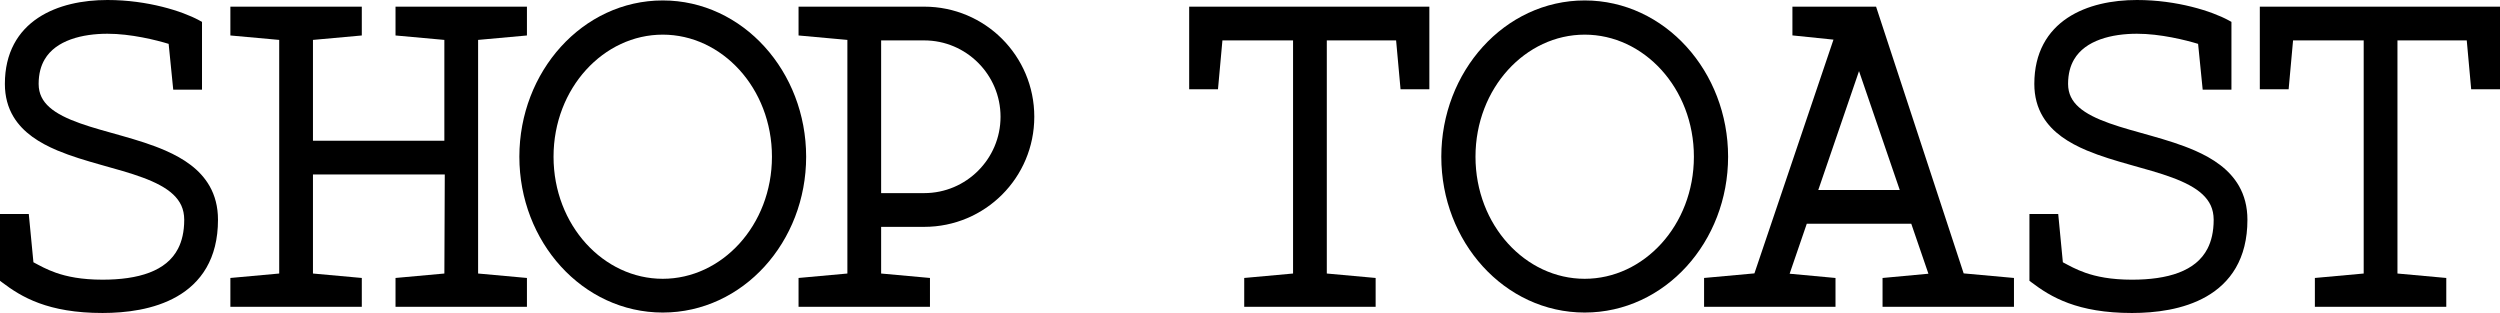 <!-- Generator: Adobe Illustrator 19.0.0, SVG Export Plug-In  -->
<svg version="1.1"
	 xmlns="http://www.w3.org/2000/svg" xmlns:xlink="http://www.w3.org/1999/xlink" xmlns:a="http://ns.adobe.com/AdobeSVGViewerExtensions/3.0/"
	 x="0px" y="0px" width="358.728px" height="44.911px" viewBox="0 0 358.728 44.911"
	 style="overflow:scroll;enable-background:new 0 0 358.728 44.911;" xml:space="preserve">
<defs>
</defs>
<path d="M23.751,21.609c-3.933-1.72-8.63-2.618-12.264-3.915c-1.816-0.642-3.351-1.385-4.372-2.292
	c-0.513-0.453-0.899-0.94-1.162-1.484c-0.262-0.544-0.407-1.15-0.409-1.878c0.002-1.468,0.329-2.606,0.867-3.52
	c0.806-1.367,2.128-2.281,3.745-2.866c1.611-0.583,3.49-0.812,5.26-0.811c3.362-0.005,7.025,0.912,8.784,1.452l0.658,6.575h4.128
	V12.04c0-5.415,0-3.886,0-8.409V3.138l-0.433-0.235c-1.199-0.65-3.016-1.365-5.275-1.931C21.02,0.408,18.329,0,15.416,0
	C11.9,0.003,8.281,0.695,5.458,2.567C4.049,3.504,2.847,4.746,2.009,6.325C1.169,7.904,0.699,9.808,0.7,12.04
	c-0.002,1.819,0.44,3.385,1.223,4.693c1.375,2.296,3.703,3.758,6.317,4.861c3.928,1.649,8.617,2.537,12.242,3.887
	c1.812,0.669,3.341,1.453,4.364,2.419c1.021,0.975,1.579,2.064,1.589,3.632c-0.001,1.71-0.328,3.067-0.891,4.156
	c-0.846,1.627-2.234,2.712-4.102,3.429c-1.863,0.712-4.187,1.015-6.726,1.014c-3.041-0.001-5.133-0.447-6.701-0.996
	c-1.362-0.478-2.326-1.031-3.219-1.503L4.13,30.704H0v0.829v8.757l0.329,0.249c1.333,1.009,2.98,2.12,5.27,2.96
	c2.291,0.842,5.215,1.413,9.117,1.412c3.294-0.005,7.352-0.458,10.693-2.372c1.668-0.957,3.152-2.297,4.205-4.115
	c1.055-1.818,1.667-4.097,1.666-6.891c0.002-1.878-0.437-3.494-1.215-4.852C28.697,24.298,26.369,22.758,23.751,21.609z"/>
<polygon points="68.604,5.726 75.611,5.09 75.611,0.955 56.754,0.955 56.754,5.09 63.761,5.726 63.761,20.193 44.907,20.193 
	44.907,5.726 51.915,5.09 51.915,0.955 33.057,0.955 33.057,5.09 40.064,5.726 40.064,39.248 33.057,39.885 33.057,44.019 
	51.915,44.019 51.915,39.885 44.907,39.248 44.907,25.036 63.821,25.036 63.764,39.248 56.754,39.885 56.754,44.019 75.611,44.019 
	75.611,39.885 68.604,39.248 "/>
<path d="M132.613,0.955h-18.028V5.09l7.007,0.636v33.522l-7.007,0.637v4.134h18.857v-4.134l-7.007-0.637v-6.696h6.178
	c4.366,0,8.322-1.766,11.177-4.622c2.857-2.855,4.623-6.81,4.622-11.176c0-4.366-1.766-8.322-4.622-11.177
	C140.935,2.721,136.979,0.955,132.613,0.955z M132.613,27.71h-6.178V5.798h6.178c3.022,0,5.756,1.227,7.743,3.213
	c1.986,1.987,3.213,4.722,3.213,7.743c0,3.021-1.227,5.756-3.213,7.743C138.37,26.483,135.635,27.71,132.613,27.71z"/>
<polygon points="170.636,12.805 174.77,12.805 175.407,5.798 185.542,5.798 185.542,39.248 178.535,39.885 178.535,44.019 
	197.392,44.019 197.392,43.19 197.392,39.885 190.385,39.248 190.385,5.798 200.329,5.798 200.965,12.805 205.1,12.805 205.1,0.955 
	170.636,0.955 "/>
<path d="M269.2,0.955h-12.004v4.125l5.891,0.607l-11.343,33.541l-7.224,0.657v4.134h18.858v-4.132l-6.582-0.61l2.46-7.17h14.995
	l2.46,7.17l-6.582,0.61v4.132h18.858V43.19v-3.305l-7.219-0.656L269.2,0.955z M272.599,27.264h-11.693l5.846-17.062L272.599,27.264z
	"/>
<path d="M314.958,21.609c-3.933-1.72-8.63-2.618-12.264-3.915c-1.816-0.642-3.351-1.385-4.372-2.292
	c-0.513-0.453-0.899-0.94-1.162-1.484c-0.262-0.544-0.407-1.15-0.409-1.878c0.002-1.468,0.329-2.606,0.867-3.52
	c0.806-1.366,2.128-2.281,3.745-2.866c1.611-0.583,3.491-0.812,5.261-0.811c3.362-0.005,7.024,0.912,8.784,1.452l0.658,6.575h4.126
	V12.04c0-5.415,0-3.886,0-8.409V3.138l-0.433-0.235c-1.199-0.65-3.016-1.365-5.274-1.931C312.228,0.408,309.536,0,306.624,0
	c-3.516,0.003-7.136,0.695-9.959,2.567c-1.409,0.936-2.611,2.179-3.449,3.758c-0.839,1.578-1.309,3.483-1.308,5.715
	c-0.002,1.819,0.44,3.385,1.223,4.693c1.375,2.296,3.703,3.758,6.317,4.861c3.927,1.649,8.617,2.537,12.242,3.887
	c1.812,0.669,3.341,1.453,4.364,2.419c1.021,0.975,1.579,2.064,1.589,3.632c-0.001,1.71-0.328,3.067-0.892,4.156
	c-0.846,1.627-2.235,2.712-4.103,3.43c-1.863,0.712-4.187,1.015-6.726,1.014c-3.041-0.001-5.133-0.447-6.701-0.996
	c-1.362-0.478-2.326-1.031-3.219-1.503l-0.666-6.929h-4.13v0.829v8.757l0.329,0.249c1.333,1.009,2.98,2.12,5.271,2.96
	c2.291,0.842,5.215,1.413,9.116,1.412c3.295-0.005,7.352-0.458,10.693-2.372c1.667-0.958,3.152-2.297,4.205-4.115
	c1.054-1.818,1.667-4.097,1.665-6.891c0.002-1.878-0.437-3.494-1.215-4.852C319.904,24.298,317.576,22.758,314.958,21.609z"/>
<polygon points="324.264,0.955 324.264,12.805 328.399,12.805 329.035,5.798 339.169,5.798 339.169,39.248 332.164,39.885 
	332.164,44.019 351.02,44.019 351.02,43.19 351.02,39.885 344.014,39.248 344.014,5.798 353.957,5.798 354.593,12.805 
	358.728,12.805 358.728,0.955 "/>
<path d="M242.01,6.714c-3.697-4.08-8.86-6.652-14.62-6.65c-5.76-0.001-10.924,2.57-14.62,6.65
	c-3.699,4.081-5.955,9.676-5.956,15.774c0,6.098,2.257,11.678,5.957,15.743c3.697,4.065,8.86,6.618,14.619,6.617
	c5.759,0.001,10.922-2.553,14.619-6.617c3.7-4.065,5.957-9.645,5.958-15.743C247.966,16.389,245.709,10.794,242.01,6.714z
	 M238.393,34.949c-2.864,3.15-6.766,5.055-11.004,5.056c-4.237,0-8.139-1.905-11.003-5.056c-2.861-3.15-4.666-7.537-4.666-12.461
	c0-4.925,1.804-9.312,4.666-12.462c2.864-3.15,6.766-5.055,11.003-5.055c4.237,0.001,8.139,1.905,11.004,5.055
	c2.862,3.15,4.666,7.537,4.666,12.462C243.059,27.412,241.254,31.799,238.393,34.949z"/>
<path d="M109.719,6.714c-3.696-4.08-8.86-6.652-14.62-6.65c-5.761-0.001-10.924,2.57-14.62,6.65
	c-3.699,4.081-5.955,9.676-5.956,15.774c0,6.098,2.257,11.678,5.957,15.743c3.697,4.064,8.86,6.618,14.619,6.617
	c5.759,0.001,10.922-2.553,14.619-6.617c3.7-4.065,5.957-9.645,5.957-15.743C115.674,16.389,113.418,10.794,109.719,6.714z
	 M106.102,34.949c-2.864,3.15-6.766,5.055-11.004,5.056c-4.238,0-8.14-1.905-11.004-5.056c-2.861-3.15-4.666-7.537-4.666-12.461
	c0-4.925,1.804-9.312,4.666-12.462c2.864-3.15,6.766-5.055,11.004-5.055c4.238,0.001,8.14,1.905,11.004,5.055
	c2.861,3.15,4.666,7.537,4.666,12.462C110.768,27.412,108.963,31.799,106.102,34.949z"/>
</svg>
